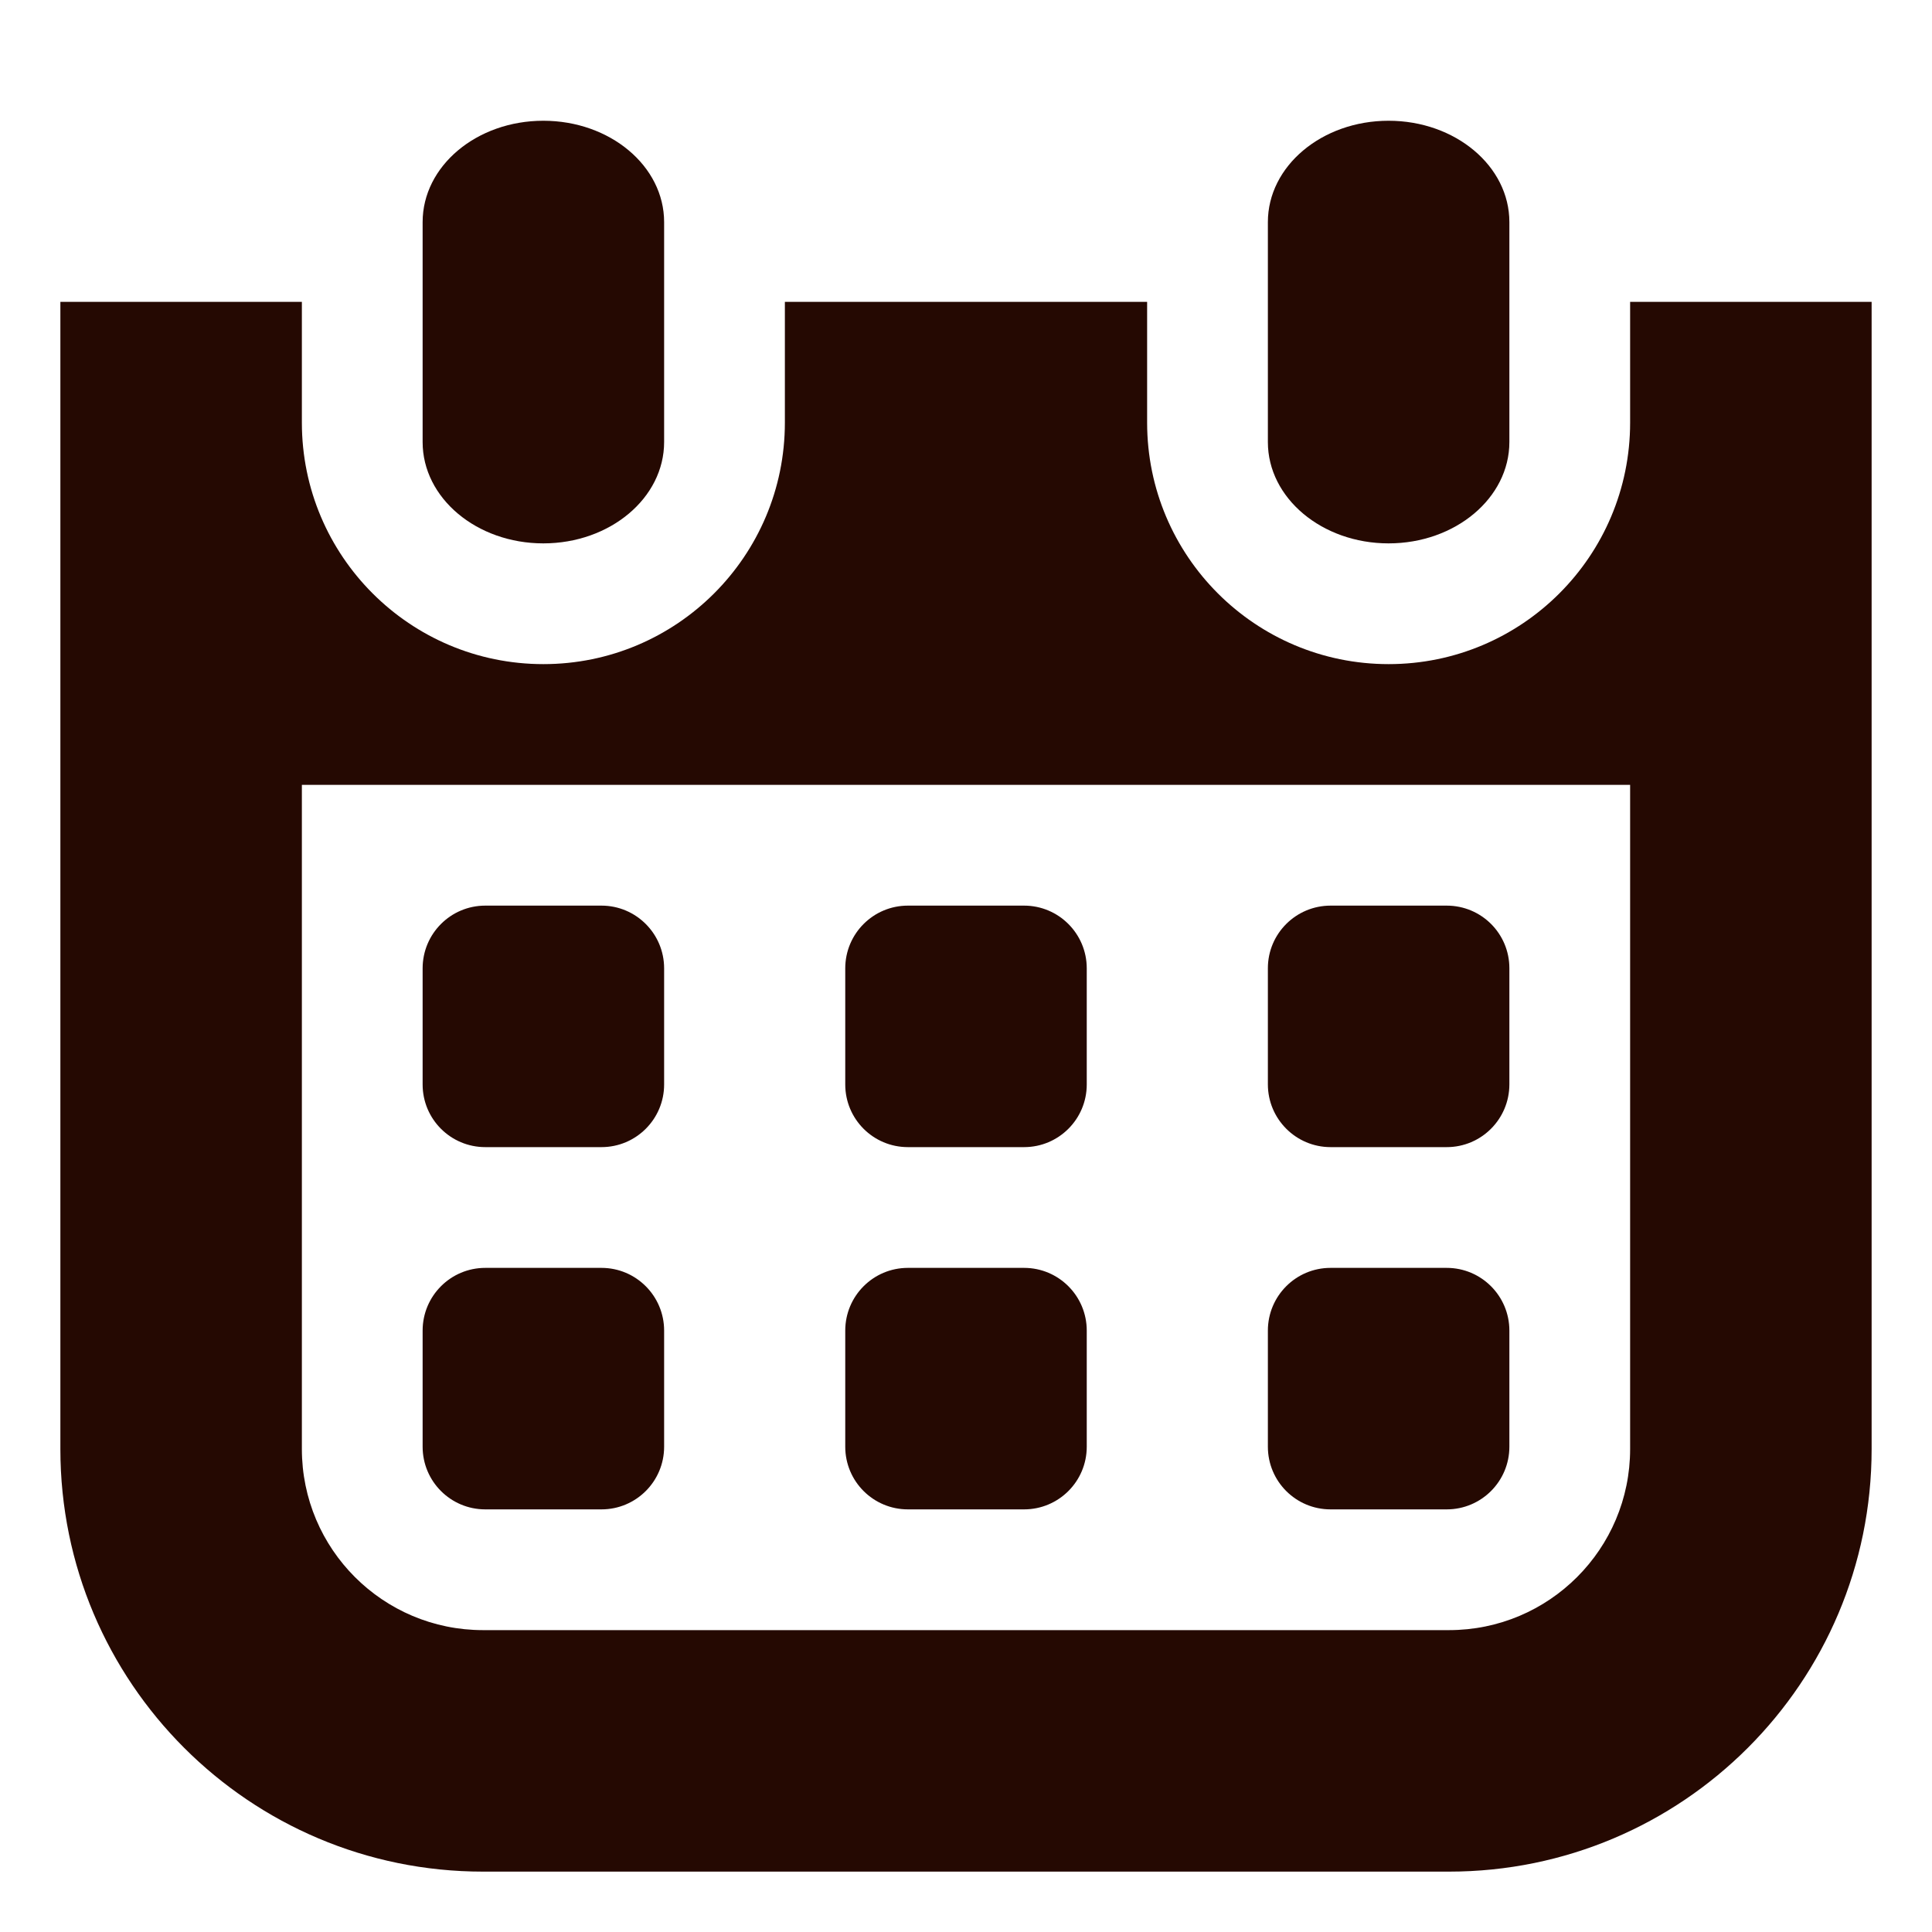 <svg width="32" height="32" viewBox="0 0 32 32" fill="none" xmlns="http://www.w3.org/2000/svg">
<path d="M8.999 9C10.105 9 11 8.248 11 7.321V3.679C11 2.751 10.105 2 8.999 2C7.894 2 7 2.751 7 3.679V7.322C7 8.248 7.894 9 8.999 9Z" fill="#250902"/>
<path d="M22.999 9C24.105 9 25 8.248 25 7.321V3.679C25 2.751 24.105 2 22.999 2C21.895 2 21 2.751 21 3.679V7.322C21 8.248 21.895 9 22.999 9Z" fill="#250902"/>
<path d="M25 16.037C25 15.464 24.537 15 23.962 15H22.039C21.465 15 21 15.464 21 16.037V17.96C21 18.534 21.465 19 22.039 19H23.962C24.536 19 25 18.534 25 17.96V16.037Z" fill="#250902"/>
<path d="M23.962 21H22.038C21.464 21 21 21.465 21 22.039V23.962C21 24.536 21.464 25 22.038 25H23.962C24.535 25 25 24.536 25 23.962V22.039C25 21.465 24.535 21 23.962 21Z" fill="#250902"/>
<path d="M16.962 21H15.038C14.464 21 14 21.465 14 22.039V23.962C14 24.536 14.464 25 15.038 25H16.962C17.535 25 18 24.536 18 23.962V22.039C18 21.465 17.535 21 16.962 21Z" fill="#250902"/>
<path d="M16.962 15H15.038C14.464 15 14 15.465 14 16.039V17.962C14 18.536 14.464 19 15.038 19H16.962C17.535 19 18 18.536 18 17.962V16.039C18 15.465 17.535 15 16.962 15Z" fill="#250902"/>
<path d="M9.962 21H8.038C7.464 21 7 21.465 7 22.039V23.962C7 24.536 7.464 25 8.038 25H9.962C10.535 25 11 24.536 11 23.962V22.039C11 21.465 10.535 21 9.962 21Z" fill="#250902"/>
<path d="M9.962 15H8.038C7.464 15 7 15.465 7 16.039V17.962C7 18.536 7.464 19 8.038 19H9.962C10.535 19 11 18.536 11 17.962V16.039C11 15.465 10.535 15 9.962 15Z" fill="#250902"/>
<path fill-rule="evenodd" clip-rule="evenodd" d="M19 5H13V7C13 9.209 11.209 11 9 11C6.791 11 5 9.209 5 7V5H1V24C1 27.866 4.134 31 8 31H24C27.866 31 31 27.866 31 24V5H27V7C27 9.209 25.209 11 23 11C20.791 11 19 9.209 19 7V5ZM27 13H5V24C5 25.657 6.343 27 8 27H24C25.657 27 27 25.657 27 24V13Z" fill="#250902"/>
</svg>
